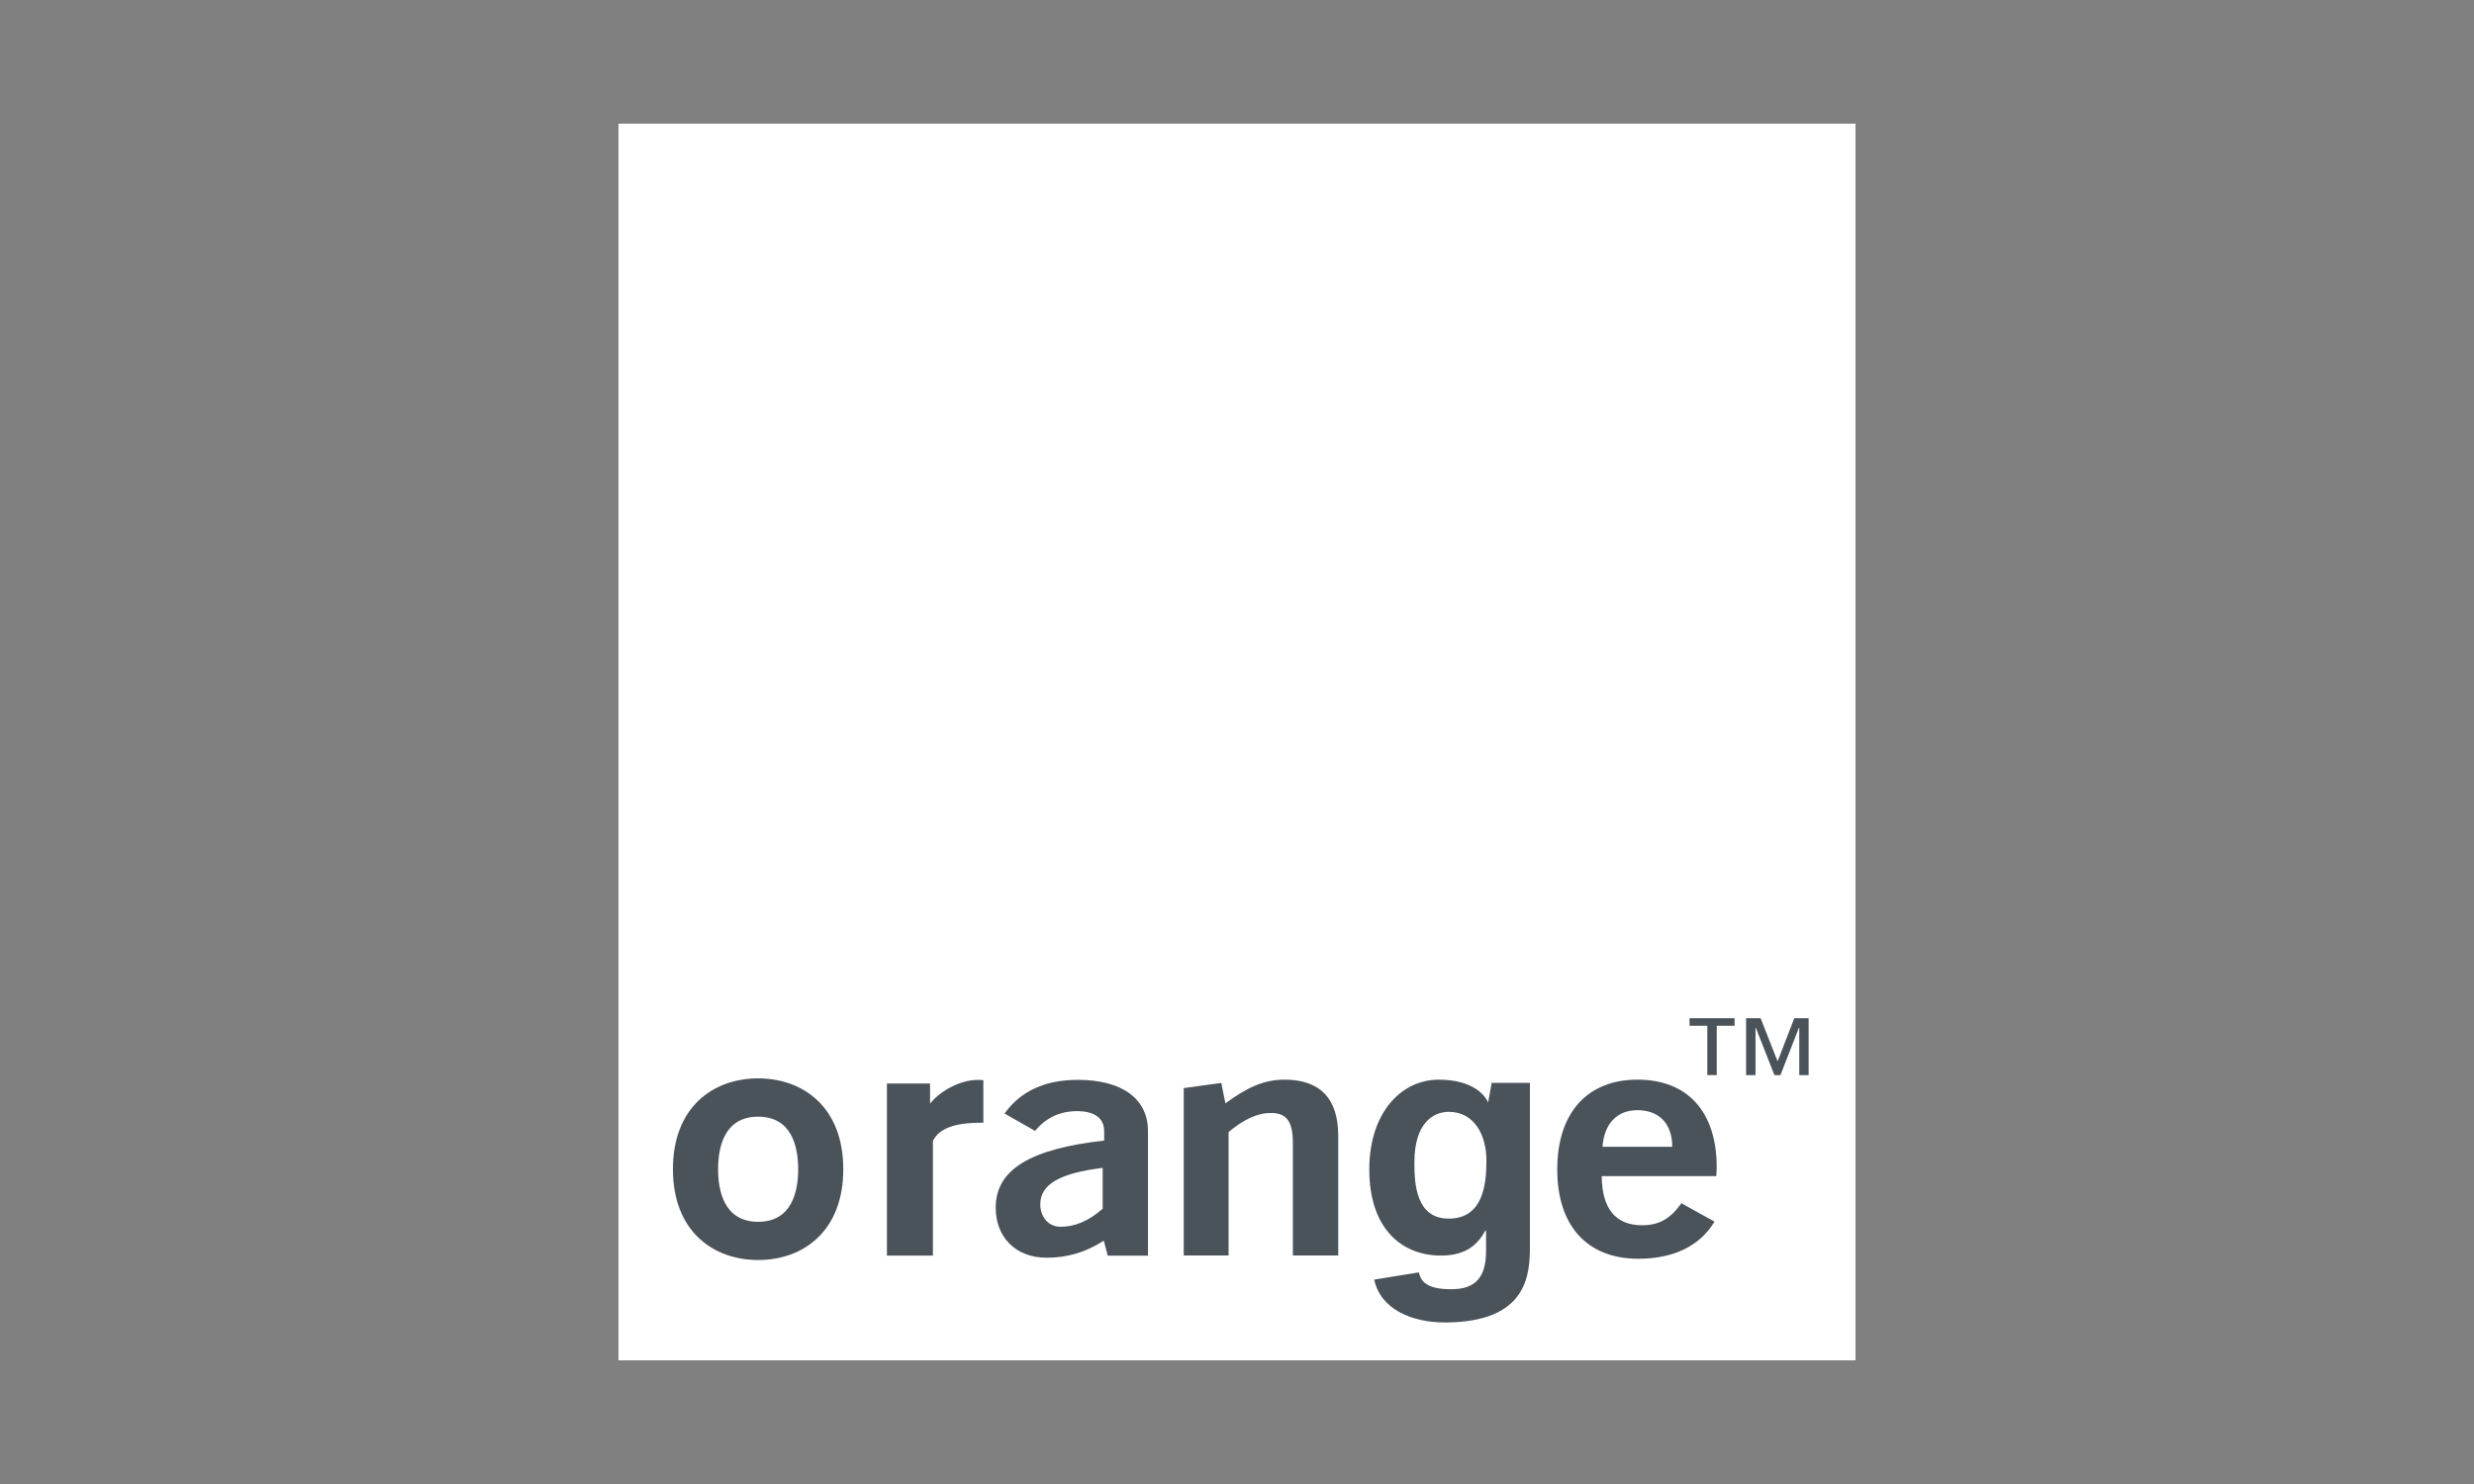 <?xml version="1.0" encoding="UTF-8"?>
<svg xmlns="http://www.w3.org/2000/svg" width="500" height="300" viewBox="0 0 500 300" fill="none">
  <rect x="0" y="0" width="500" height="300" fill="#808080" stroke="none"/>
  <path d="M375 275H125V25H375V275Z" fill="white"></path>
  <path d="M153.221 254.721C144.171 254.721 136 248.957 136 236.357C136 223.764 144.164 218 153.221 218C162.271 218 170.429 223.764 170.429 236.357C170.429 248.957 162.279 254.721 153.221 254.721ZM153.221 225.743C146.379 225.743 145.129 231.907 145.129 236.364C145.129 240.814 146.379 246.993 153.221 246.993C160.064 246.993 161.314 240.814 161.314 236.364C161.314 231.907 160.064 225.743 153.221 225.743Z" fill="#4B535A"></path>
  <path d="M179.25 219.036H187.964V223.122C189.629 220.914 193.714 218.314 197.55 218.314C197.914 218.314 198.364 218.314 198.736 218.364V226.964H198.286C194.307 226.964 189.95 227.586 188.543 230.679V253.829H179.25V219.036Z" fill="#4B535A"></path>
  <path d="M223.072 250.8C219.529 253.129 215.693 254.257 211.572 254.257C205.079 254.257 201.236 249.936 201.236 244.136C201.236 236.343 208.393 232.229 223.151 230.572V228.629C223.151 226.1 221.236 224.622 217.693 224.622C214.151 224.622 211.272 226.029 209.201 228.629L203.022 225.107C206.265 220.572 211.201 218.3 217.836 218.3C226.915 218.3 232.008 222.236 232.008 228.629C232.008 228.629 231.993 253.786 232.008 253.843H223.886L223.072 250.8ZM210.243 243.472C210.243 245.815 211.715 248 214.372 248C217.251 248 220.051 246.815 222.858 244.336V236.093C214.301 237.15 210.243 239.357 210.243 243.472Z" fill="#4B535A"></path>
  <path d="M239.236 219.964L246.822 218.922L247.658 223.05C251.929 219.922 255.329 218.257 259.601 218.257C266.758 218.257 270.458 222.057 270.458 229.579V253.8H261.293V231.172C261.293 226.914 260.193 224.993 256.879 224.993C254.151 224.993 251.422 226.229 248.301 228.85V253.8H239.236V219.964Z" fill="#4B535A"></path>
  <path d="M292.872 246.35C299.815 246.3 300.408 239.228 300.408 234.628C300.408 229.171 297.751 224.764 292.815 224.764C289.529 224.764 285.851 227.164 285.851 235.007C285.843 239.286 286.151 246.414 292.872 246.35ZM309.201 218.914V251.857C309.201 257.657 308.743 267.257 292.179 267.343C285.336 267.393 278.986 264.65 277.729 258.679L286.758 257.221C287.136 258.929 288.186 260.628 293.308 260.628C298.051 260.628 300.336 258.357 300.336 252.921V248.871L300.215 248.75C298.758 251.357 296.551 253.821 291.236 253.821C283.115 253.821 276.736 248.193 276.736 236.429C276.736 224.793 283.322 218.271 290.715 218.264C297.665 218.25 300.229 221.421 300.836 223.079L300.715 223.064L301.479 218.9H309.201V218.914Z" fill="#4B535A"></path>
  <path d="M331.092 254.464C320.835 254.464 314.721 247.864 314.721 236.422C314.721 224.843 320.906 218.257 330.942 218.257C340.978 218.257 346.949 224.65 346.949 235.964C346.949 236.572 346.878 237.164 346.878 237.764H323.714C323.771 244.364 326.514 247.693 331.906 247.693C335.364 247.693 337.656 246.3 339.806 243.243L346.506 246.957C343.556 251.879 338.242 254.464 331.092 254.464ZM337.964 231.822C337.964 227.172 335.292 224.429 330.949 224.429C326.814 224.429 324.228 227.107 323.864 231.822H337.964Z" fill="#4B535A"></path>
  <path d="M362.628 205.836L359.257 214.557L355.821 205.836H352.886V217.343H354.793V207.743H354.843L358.614 217.343H359.828L363.578 207.743H363.636V217.343H365.528V205.836H362.628ZM341.457 205.836V207.365H345.05V217.336H346.957V207.365H350.564V205.836H341.457Z" fill="#4B535A"></path>
</svg>
